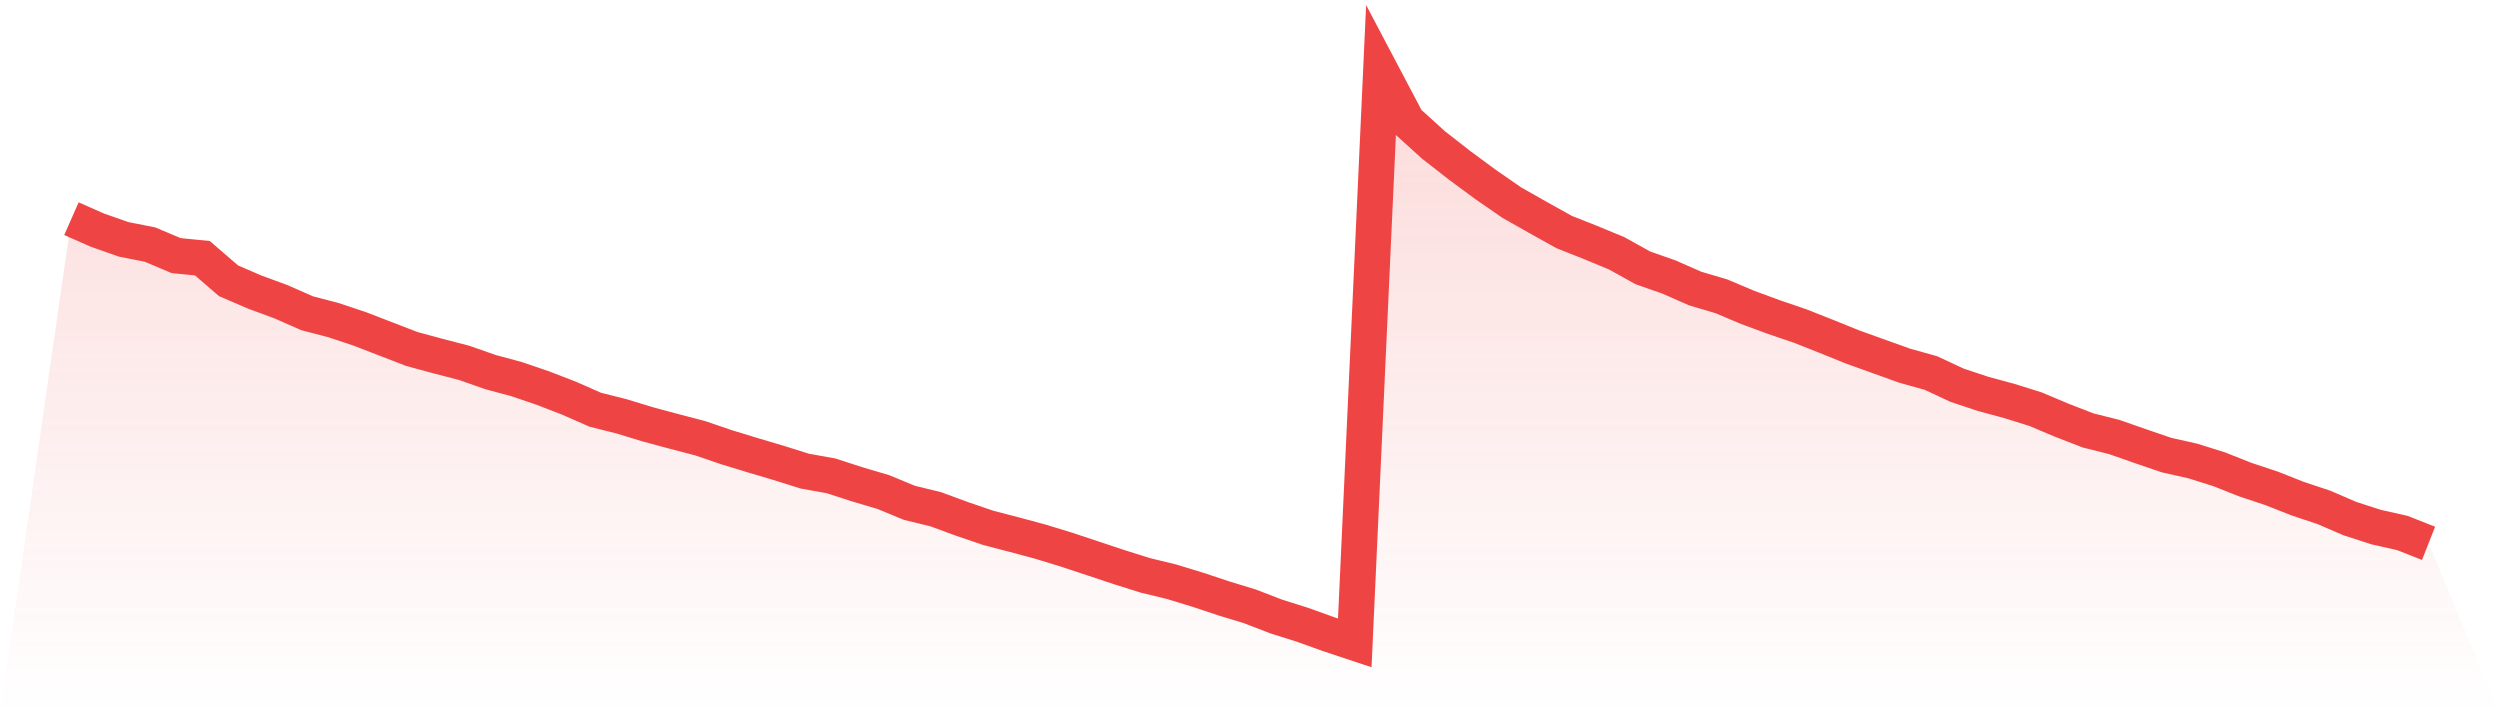 <svg viewBox="0 0 140 40" xmlns="http://www.w3.org/2000/svg">
<defs>
<linearGradient id="gradient" x1="0" x2="0" y1="0" y2="1">
<stop offset="0%" stop-color="#ef4444" stop-opacity="0.2"/>
<stop offset="100%" stop-color="#ef4444" stop-opacity="0"/>
</linearGradient>
</defs>
<path d="M4,12.247 L4,12.247 L5.467,12.893 L6.933,13.406 L8.4,13.696 L9.867,14.315 L11.333,14.46 L12.8,15.725 L14.267,16.357 L15.733,16.897 L17.2,17.543 L18.667,17.925 L20.133,18.413 L21.6,18.979 L23.067,19.545 L24.533,19.941 L26,20.323 L27.467,20.837 L28.933,21.232 L30.4,21.732 L31.867,22.299 L33.333,22.944 L34.8,23.313 L36.267,23.761 L37.733,24.156 L39.2,24.538 L40.667,25.039 L42.133,25.487 L43.6,25.922 L45.067,26.383 L46.533,26.646 L48,27.121 L49.467,27.555 L50.933,28.161 L52.4,28.517 L53.867,29.057 L55.333,29.558 L56.8,29.94 L58.267,30.335 L59.733,30.783 L61.2,31.27 L62.667,31.758 L64.133,32.219 L65.6,32.575 L67.067,33.023 L68.533,33.51 L70,33.958 L71.467,34.524 L72.933,34.986 L74.4,35.513 L75.867,36 L77.333,4 L78.8,6.78 L80.267,8.11 L81.733,9.256 L83.2,10.337 L84.667,11.351 L86.133,12.181 L87.6,12.998 L89.067,13.578 L90.533,14.184 L92,15 L93.467,15.514 L94.933,16.16 L96.4,16.594 L97.867,17.214 L99.333,17.754 L100.8,18.254 L102.267,18.834 L103.733,19.427 L105.2,19.954 L106.667,20.481 L108.133,20.889 L109.6,21.574 L111.067,22.062 L112.533,22.457 L114,22.918 L115.467,23.537 L116.933,24.104 L118.4,24.473 L119.867,24.986 L121.333,25.487 L122.8,25.816 L124.267,26.277 L125.733,26.857 L127.2,27.345 L128.667,27.924 L130.133,28.412 L131.6,29.044 L133.067,29.518 L134.533,29.848 L136,30.427 L140,40 L0,40 z" fill="url(#gradient)"/>
<path d="M4,12.247 L4,12.247 L5.467,12.893 L6.933,13.406 L8.4,13.696 L9.867,14.315 L11.333,14.46 L12.8,15.725 L14.267,16.357 L15.733,16.897 L17.2,17.543 L18.667,17.925 L20.133,18.413 L21.6,18.979 L23.067,19.545 L24.533,19.941 L26,20.323 L27.467,20.837 L28.933,21.232 L30.4,21.732 L31.867,22.299 L33.333,22.944 L34.8,23.313 L36.267,23.761 L37.733,24.156 L39.2,24.538 L40.667,25.039 L42.133,25.487 L43.6,25.922 L45.067,26.383 L46.533,26.646 L48,27.121 L49.467,27.555 L50.933,28.161 L52.4,28.517 L53.867,29.057 L55.333,29.558 L56.8,29.94 L58.267,30.335 L59.733,30.783 L61.2,31.27 L62.667,31.758 L64.133,32.219 L65.6,32.575 L67.067,33.023 L68.533,33.51 L70,33.958 L71.467,34.524 L72.933,34.986 L74.4,35.513 L75.867,36 L77.333,4 L78.8,6.78 L80.267,8.11 L81.733,9.256 L83.2,10.337 L84.667,11.351 L86.133,12.181 L87.6,12.998 L89.067,13.578 L90.533,14.184 L92,15 L93.467,15.514 L94.933,16.16 L96.4,16.594 L97.867,17.214 L99.333,17.754 L100.8,18.254 L102.267,18.834 L103.733,19.427 L105.2,19.954 L106.667,20.481 L108.133,20.889 L109.6,21.574 L111.067,22.062 L112.533,22.457 L114,22.918 L115.467,23.537 L116.933,24.104 L118.4,24.473 L119.867,24.986 L121.333,25.487 L122.8,25.816 L124.267,26.277 L125.733,26.857 L127.2,27.345 L128.667,27.924 L130.133,28.412 L131.6,29.044 L133.067,29.518 L134.533,29.848 L136,30.427" fill="none" stroke="#ef4444" stroke-width="2"/>
</svg>